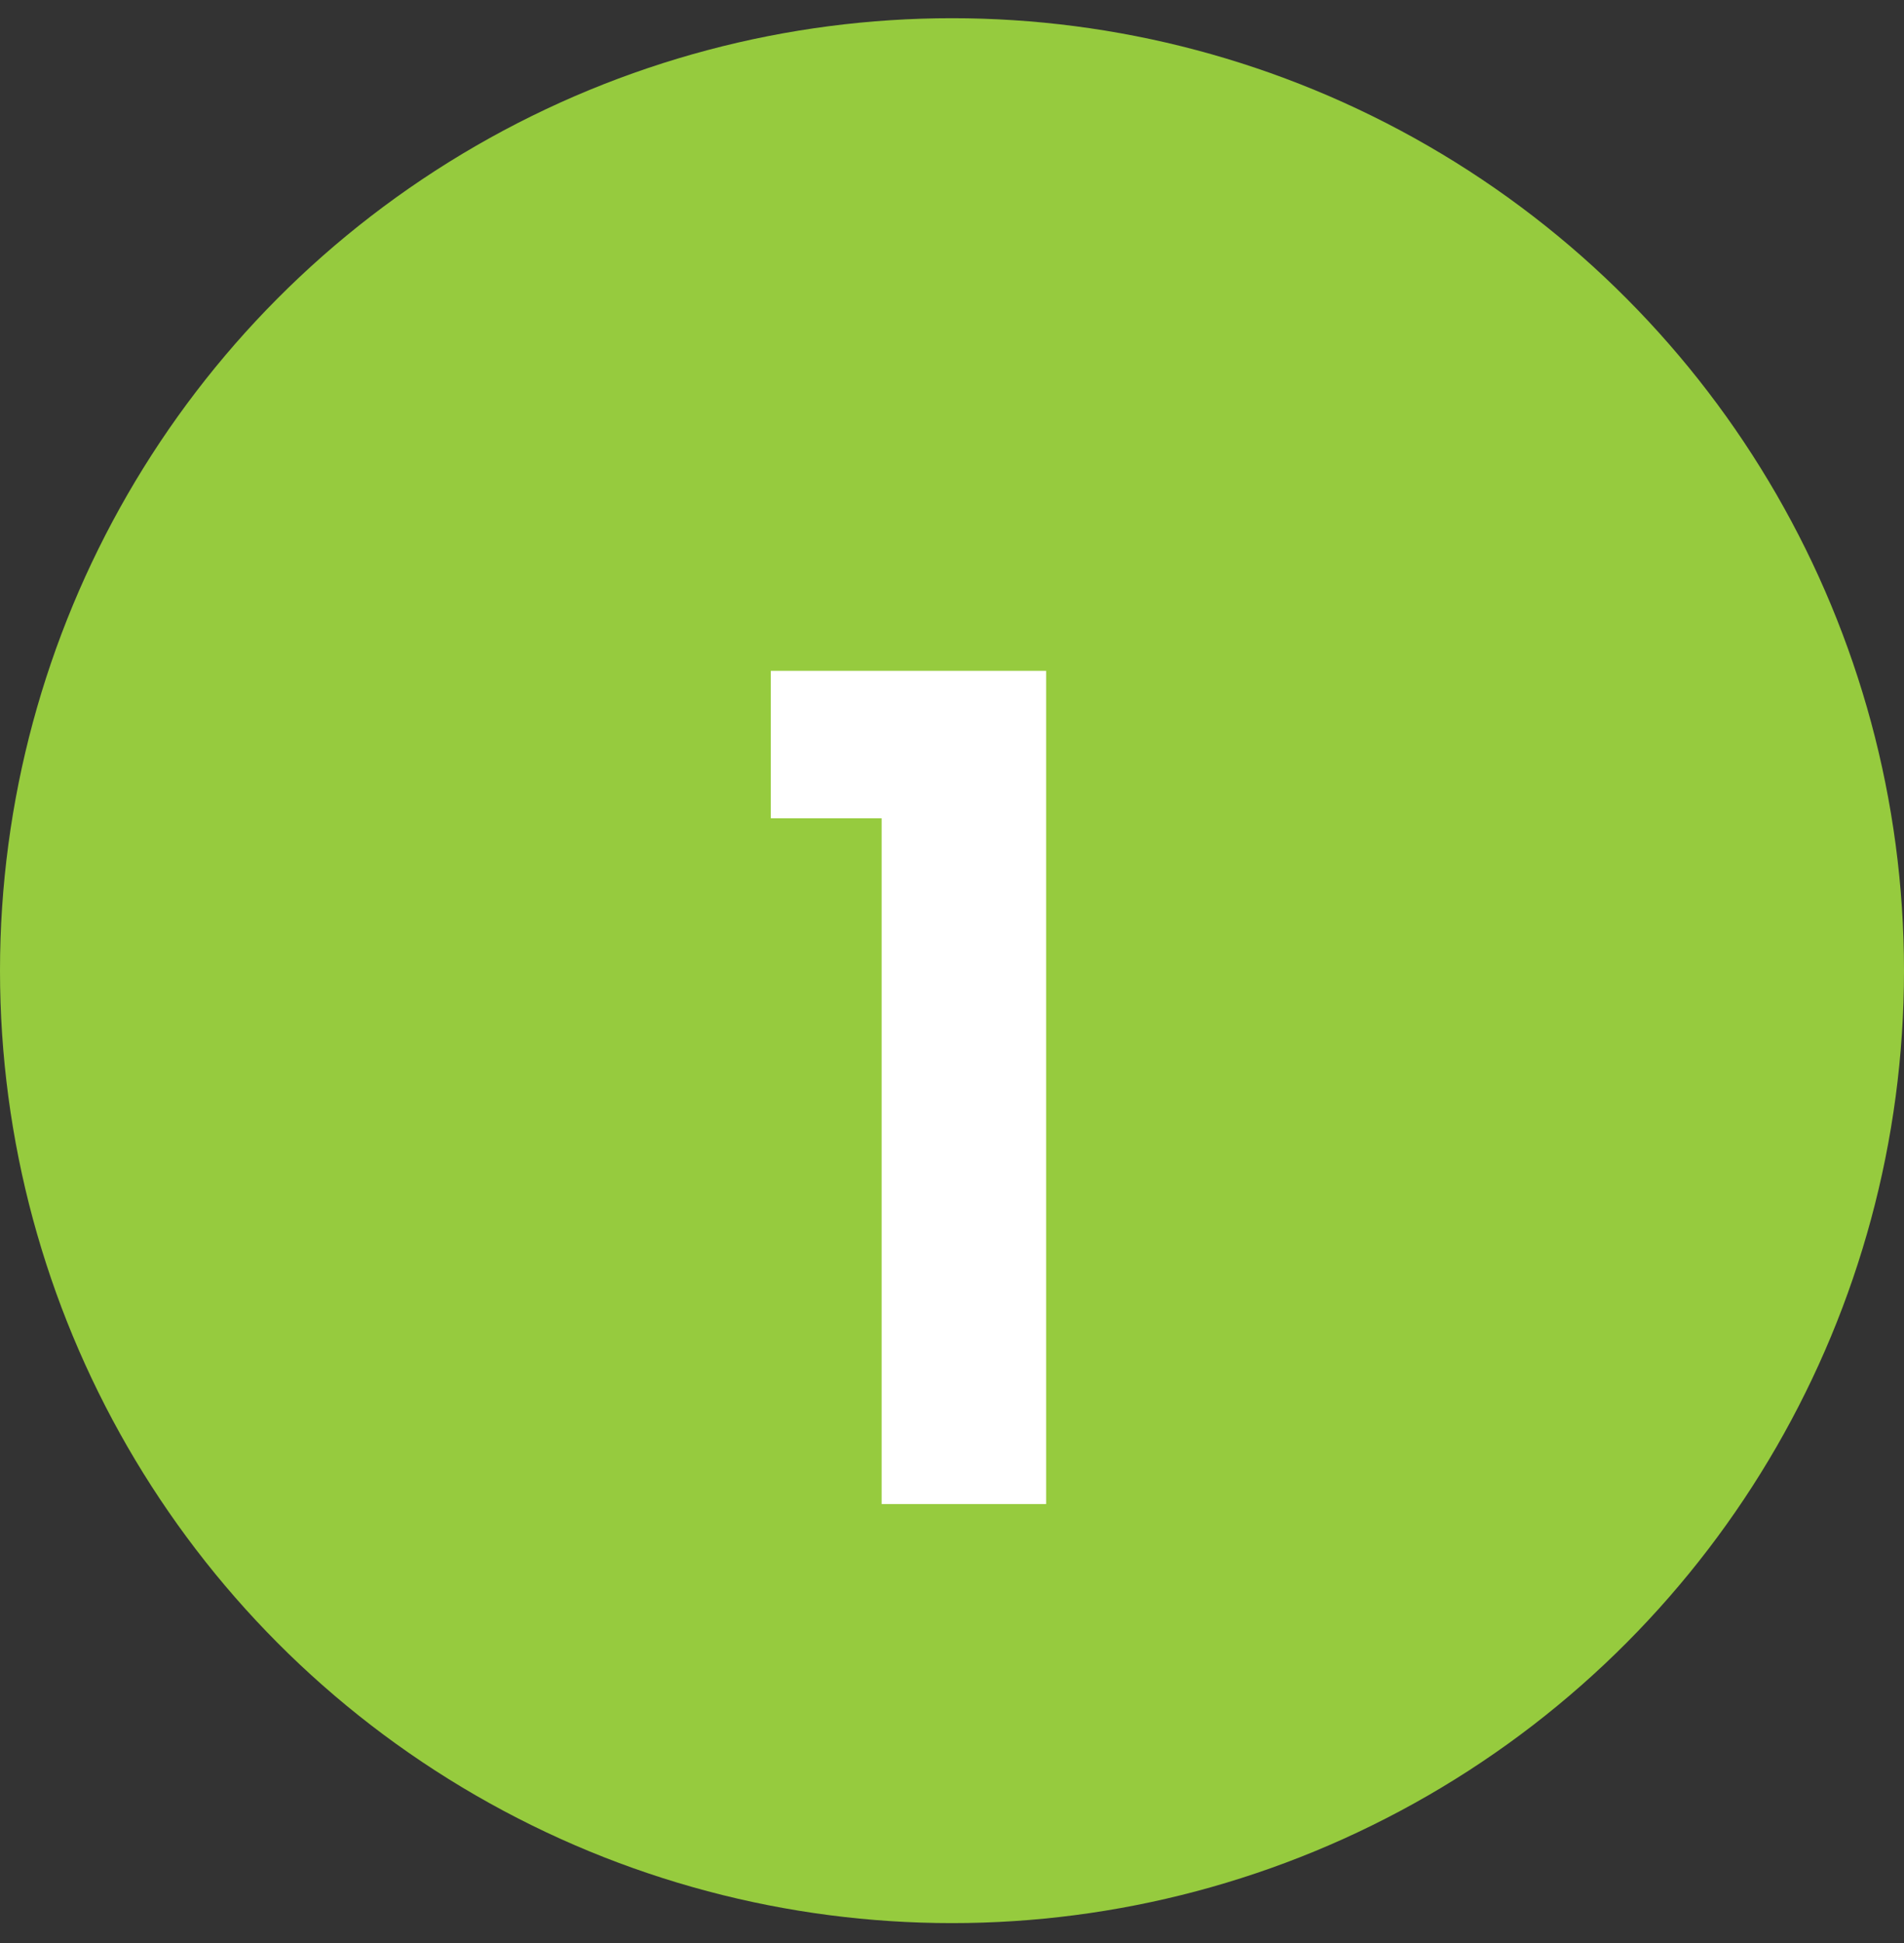 <svg xmlns="http://www.w3.org/2000/svg" width="50" height="51" viewBox="0 0 50 51" fill="none"><rect x="0" y="0" width="50" height="51" fill="#333333" stroke="none"/><circle cx="25" cy="25.478" r="25" fill="#96CB3E"></circle><path d="M20.242 21.478V17.608H27.472V39.478H23.152V21.478H20.242Z" fill="white"></path></svg>